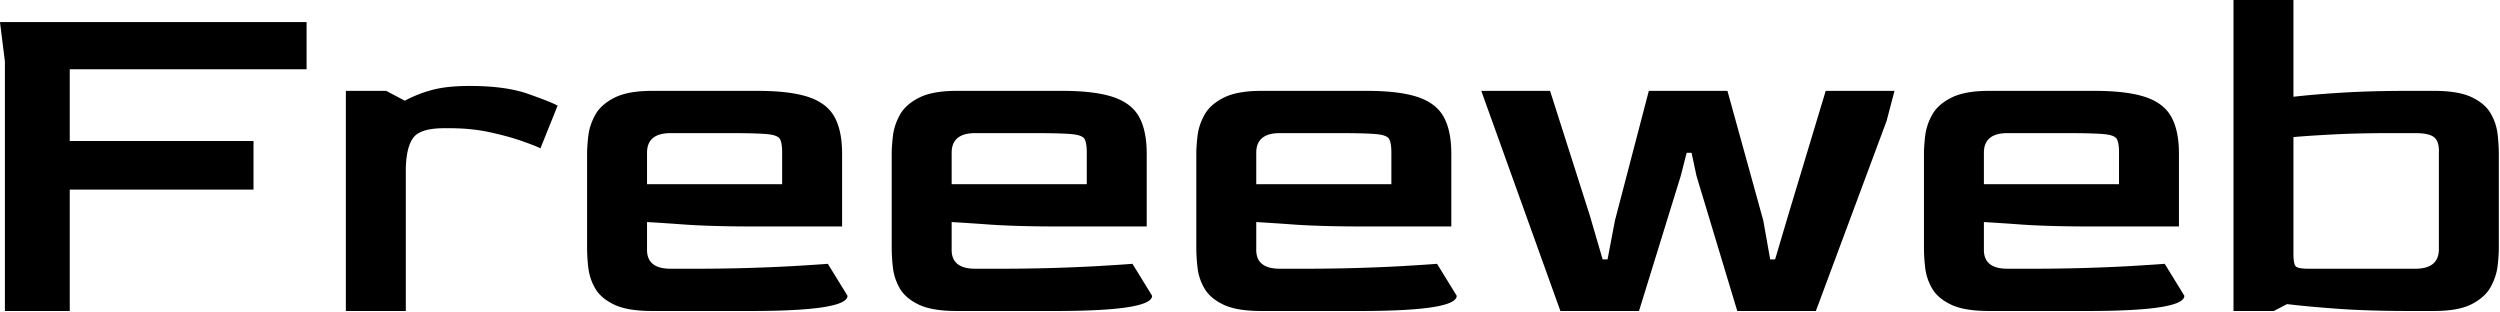 <?xml version="1.0" encoding="UTF-8"?> <svg xmlns="http://www.w3.org/2000/svg" xmlns:bx="https://boxy-svg.com" viewBox="0 197.553 460 57.344"><defs><style>@import url(https://fonts.googleapis.com/css2?family=Goldman%3Aital%2Cwght%400%2C400%3B0%2C700&amp;display=swap);@import url(https://fonts.googleapis.com/css2?family=Russo+One%3Aital%2Cwght%400%2C400&amp;display=swap);@import url(https://fonts.googleapis.com/css2?family=Sarpanch%3Aital%2Cwght%400%2C400%3B0%2C500%3B0%2C600%3B0%2C700%3B0%2C800%3B0%2C900&amp;display=swap);@import url(https://fonts.googleapis.com/css2?family=Jost%3Aital%2Cwght%400%2C100%3B0%2C200%3B0%2C300%3B0%2C400%3B0%2C500%3B0%2C600%3B0%2C700%3B0%2C800%3B0%2C900%3B1%2C100%3B1%2C200%3B1%2C300%3B1%2C400%3B1%2C500%3B1%2C600%3B1%2C700%3B1%2C800%3B1%2C900&amp;display=swap);</style></defs><g><path d="M7.919 257.634v-44.806l-.882-7.056h55.037v8.468H19.561v12.877h32.987v8.732H19.561v21.785H7.919ZM69.126 257.634V218.12h7.233l3.351 1.764a22.778 22.778 0 0 1 4.94-1.94c1.764-.471 3.998-.706 6.703-.706 4.292 0 7.776.471 10.451 1.412 2.676.941 4.455 1.646 5.337 2.116l-3.087 7.674c-.706-.353-1.867-.808-3.484-1.367-1.617-.559-3.514-1.073-5.689-1.544-2.176-.47-4.557-.705-7.144-.705h-.971c-2.822 0-4.659.558-5.512 1.675-.853 1.117-1.308 2.97-1.367 5.557v25.578H69.126ZM124.072 257.634c-2.94 0-5.204-.382-6.791-1.147-1.588-.764-2.72-1.734-3.396-2.91a9.53 9.53 0 0 1-1.235-3.705 31.459 31.459 0 0 1-.22-3.528V229.41c0-.882.073-1.955.22-3.219.147-1.265.559-2.514 1.235-3.749.676-1.235 1.823-2.264 3.44-3.087 1.617-.823 3.866-1.235 6.747-1.235h18.963c3.881 0 6.924.368 9.129 1.103 2.205.735 3.763 1.925 4.675 3.572.911 1.647 1.367 3.852 1.367 6.615v13.054h-15.435c-5.292 0-9.599-.118-12.922-.353a465.746 465.746 0 0 0-6.659-.441v4.851c-.059 2.352 1.353 3.528 4.234 3.528h4.498c3.175 0 6.277-.044 9.305-.132 3.028-.089 5.806-.206 8.335-.353 2.529-.147 4.557-.28 6.086-.397l3.528 5.733c0 1.823-5.792 2.734-17.376 2.734h-17.728Zm-.882-22.756h24.255v-5.644c0-1.176-.132-1.999-.397-2.47-.265-.471-1.044-.765-2.337-.882-1.293-.117-3.498-.176-6.615-.176h-10.672c-2.823 0-4.234 1.176-4.234 3.528v5.644ZM178.756 257.634c-2.94 0-5.204-.382-6.791-1.147-1.588-.764-2.72-1.734-3.396-2.91a9.53 9.53 0 0 1-1.235-3.705 31.459 31.459 0 0 1-.22-3.528V229.41c0-.882.073-1.955.22-3.219.147-1.265.559-2.514 1.235-3.749.676-1.235 1.823-2.264 3.44-3.087 1.617-.823 3.866-1.235 6.747-1.235h18.963c3.881 0 6.924.368 9.129 1.103 2.205.735 3.763 1.925 4.675 3.572.911 1.647 1.367 3.852 1.367 6.615v13.054h-15.435c-5.292 0-9.599-.118-12.922-.353a465.746 465.746 0 0 0-6.659-.441v4.851c-.059 2.352 1.353 3.528 4.234 3.528h4.498c3.175 0 6.277-.044 9.305-.132 3.028-.089 5.806-.206 8.335-.353 2.529-.147 4.557-.28 6.086-.397l3.528 5.733c0 1.823-5.792 2.734-17.376 2.734h-17.728Zm-.882-22.756h24.255v-5.644c0-1.176-.132-1.999-.397-2.47-.265-.471-1.044-.765-2.337-.882-1.293-.117-3.498-.176-6.615-.176h-10.672c-2.823 0-4.234 1.176-4.234 3.528v5.644ZM233.435 257.634c-2.94 0-5.204-.382-6.792-1.147-1.587-.764-2.719-1.734-3.395-2.91a9.513 9.513 0 0 1-1.235-3.705 31.476 31.476 0 0 1-.221-3.528V229.41c0-.882.074-1.955.221-3.219.147-1.265.558-2.514 1.235-3.749.676-1.235 1.823-2.264 3.44-3.087 1.617-.823 3.866-1.235 6.747-1.235h18.963c3.881 0 6.924.368 9.129 1.103 2.205.735 3.763 1.925 4.674 3.572.911 1.647 1.367 3.852 1.367 6.615v13.054h-15.435c-5.292 0-9.599-.118-12.921-.353a465.746 465.746 0 0 0-6.659-.441v4.851c-.059 2.352 1.352 3.528 4.233 3.528h4.499c3.175 0 6.276-.044 9.305-.132 3.028-.089 5.806-.206 8.335-.353 2.528-.147 4.556-.28 6.085-.397l3.528 5.733c0 1.823-5.792 2.734-17.375 2.734h-17.728Zm-.882-22.756h24.255v-5.644c0-1.176-.132-1.999-.397-2.47-.265-.471-1.044-.765-2.337-.882-1.294-.117-3.499-.176-6.615-.176h-10.673c-2.822 0-4.233 1.176-4.233 3.528v5.644ZM287.149 257.634l-14.201-39.514h12.348l7.145 22.403 2.293 7.85h.882l1.323-6.968 6.086-23.285h14.112l6.438 23.285 1.235 6.968h.882l2.381-8.026 6.704-22.227h12.348l-1.412 5.381-12.7 34.133h-14.112l-7.321-24.255-.882-4.145h-.882l-1.058 4.145-7.497 24.255h-14.112ZM364.057 257.634c-2.94 0-5.204-.382-6.792-1.147-1.587-.764-2.719-1.734-3.395-2.91a9.513 9.513 0 0 1-1.235-3.705 31.476 31.476 0 0 1-.221-3.528V229.41c0-.882.074-1.955.221-3.219.147-1.265.558-2.514 1.235-3.749.676-1.235 1.822-2.264 3.439-3.087 1.617-.823 3.867-1.235 6.748-1.235h18.963c3.881 0 6.923.368 9.128 1.103s3.764 1.925 4.675 3.572 1.367 3.852 1.367 6.615v13.054h-15.435c-5.292 0-9.599-.118-12.921-.353a465.746 465.746 0 0 0-6.659-.441v4.851c-.059 2.352 1.352 3.528 4.233 3.528h4.499c3.175 0 6.276-.044 9.305-.132 3.028-.089 5.806-.206 8.335-.353 2.528-.147 4.556-.28 6.085-.397l3.528 5.733c0 1.823-5.792 2.734-17.375 2.734h-17.728Zm-.882-22.756h24.255v-5.644c0-1.176-.132-1.999-.397-2.47-.265-.471-1.044-.765-2.337-.882-1.294-.117-3.499-.176-6.615-.176h-10.673c-2.822 0-4.233 1.176-4.233 3.528v5.644ZM407.98 257.634v-55.919h10.761v17.464c2.528-.294 5.512-.544 8.952-.75 3.44-.206 7.365-.309 11.775-.309h4.498c2.94 0 5.204.382 6.791 1.147 1.588.765 2.72 1.735 3.396 2.911a9.53 9.53 0 0 1 1.235 3.704c.147 1.293.22 2.469.22 3.528v16.934c0 .882-.073 1.955-.22 3.22-.147 1.264-.559 2.513-1.235 3.748-.676 1.235-1.808 2.264-3.396 3.087-1.587.823-3.851 1.235-6.791 1.235h-4.498c-4.881 0-9.144-.132-12.789-.397-3.646-.265-6.674-.544-9.085-.838l-2.381 1.235h-7.233Zm13.495-7.585h19.139c2.823 0 4.234-1.176 4.234-3.528v-17.287c.059-1.294-.206-2.206-.794-2.735-.588-.529-1.735-.793-3.44-.793h-4.41c-3.763 0-7.099.073-10.01.22-2.911.147-5.395.309-7.453.485v20.904c0 1.235.132 1.999.397 2.293.265.294 1.044.441 2.337.441Z" style="white-space:pre" transform="matrix(1.025 0 0 1.025 -7.216 -9.301)"></path></g></svg> 